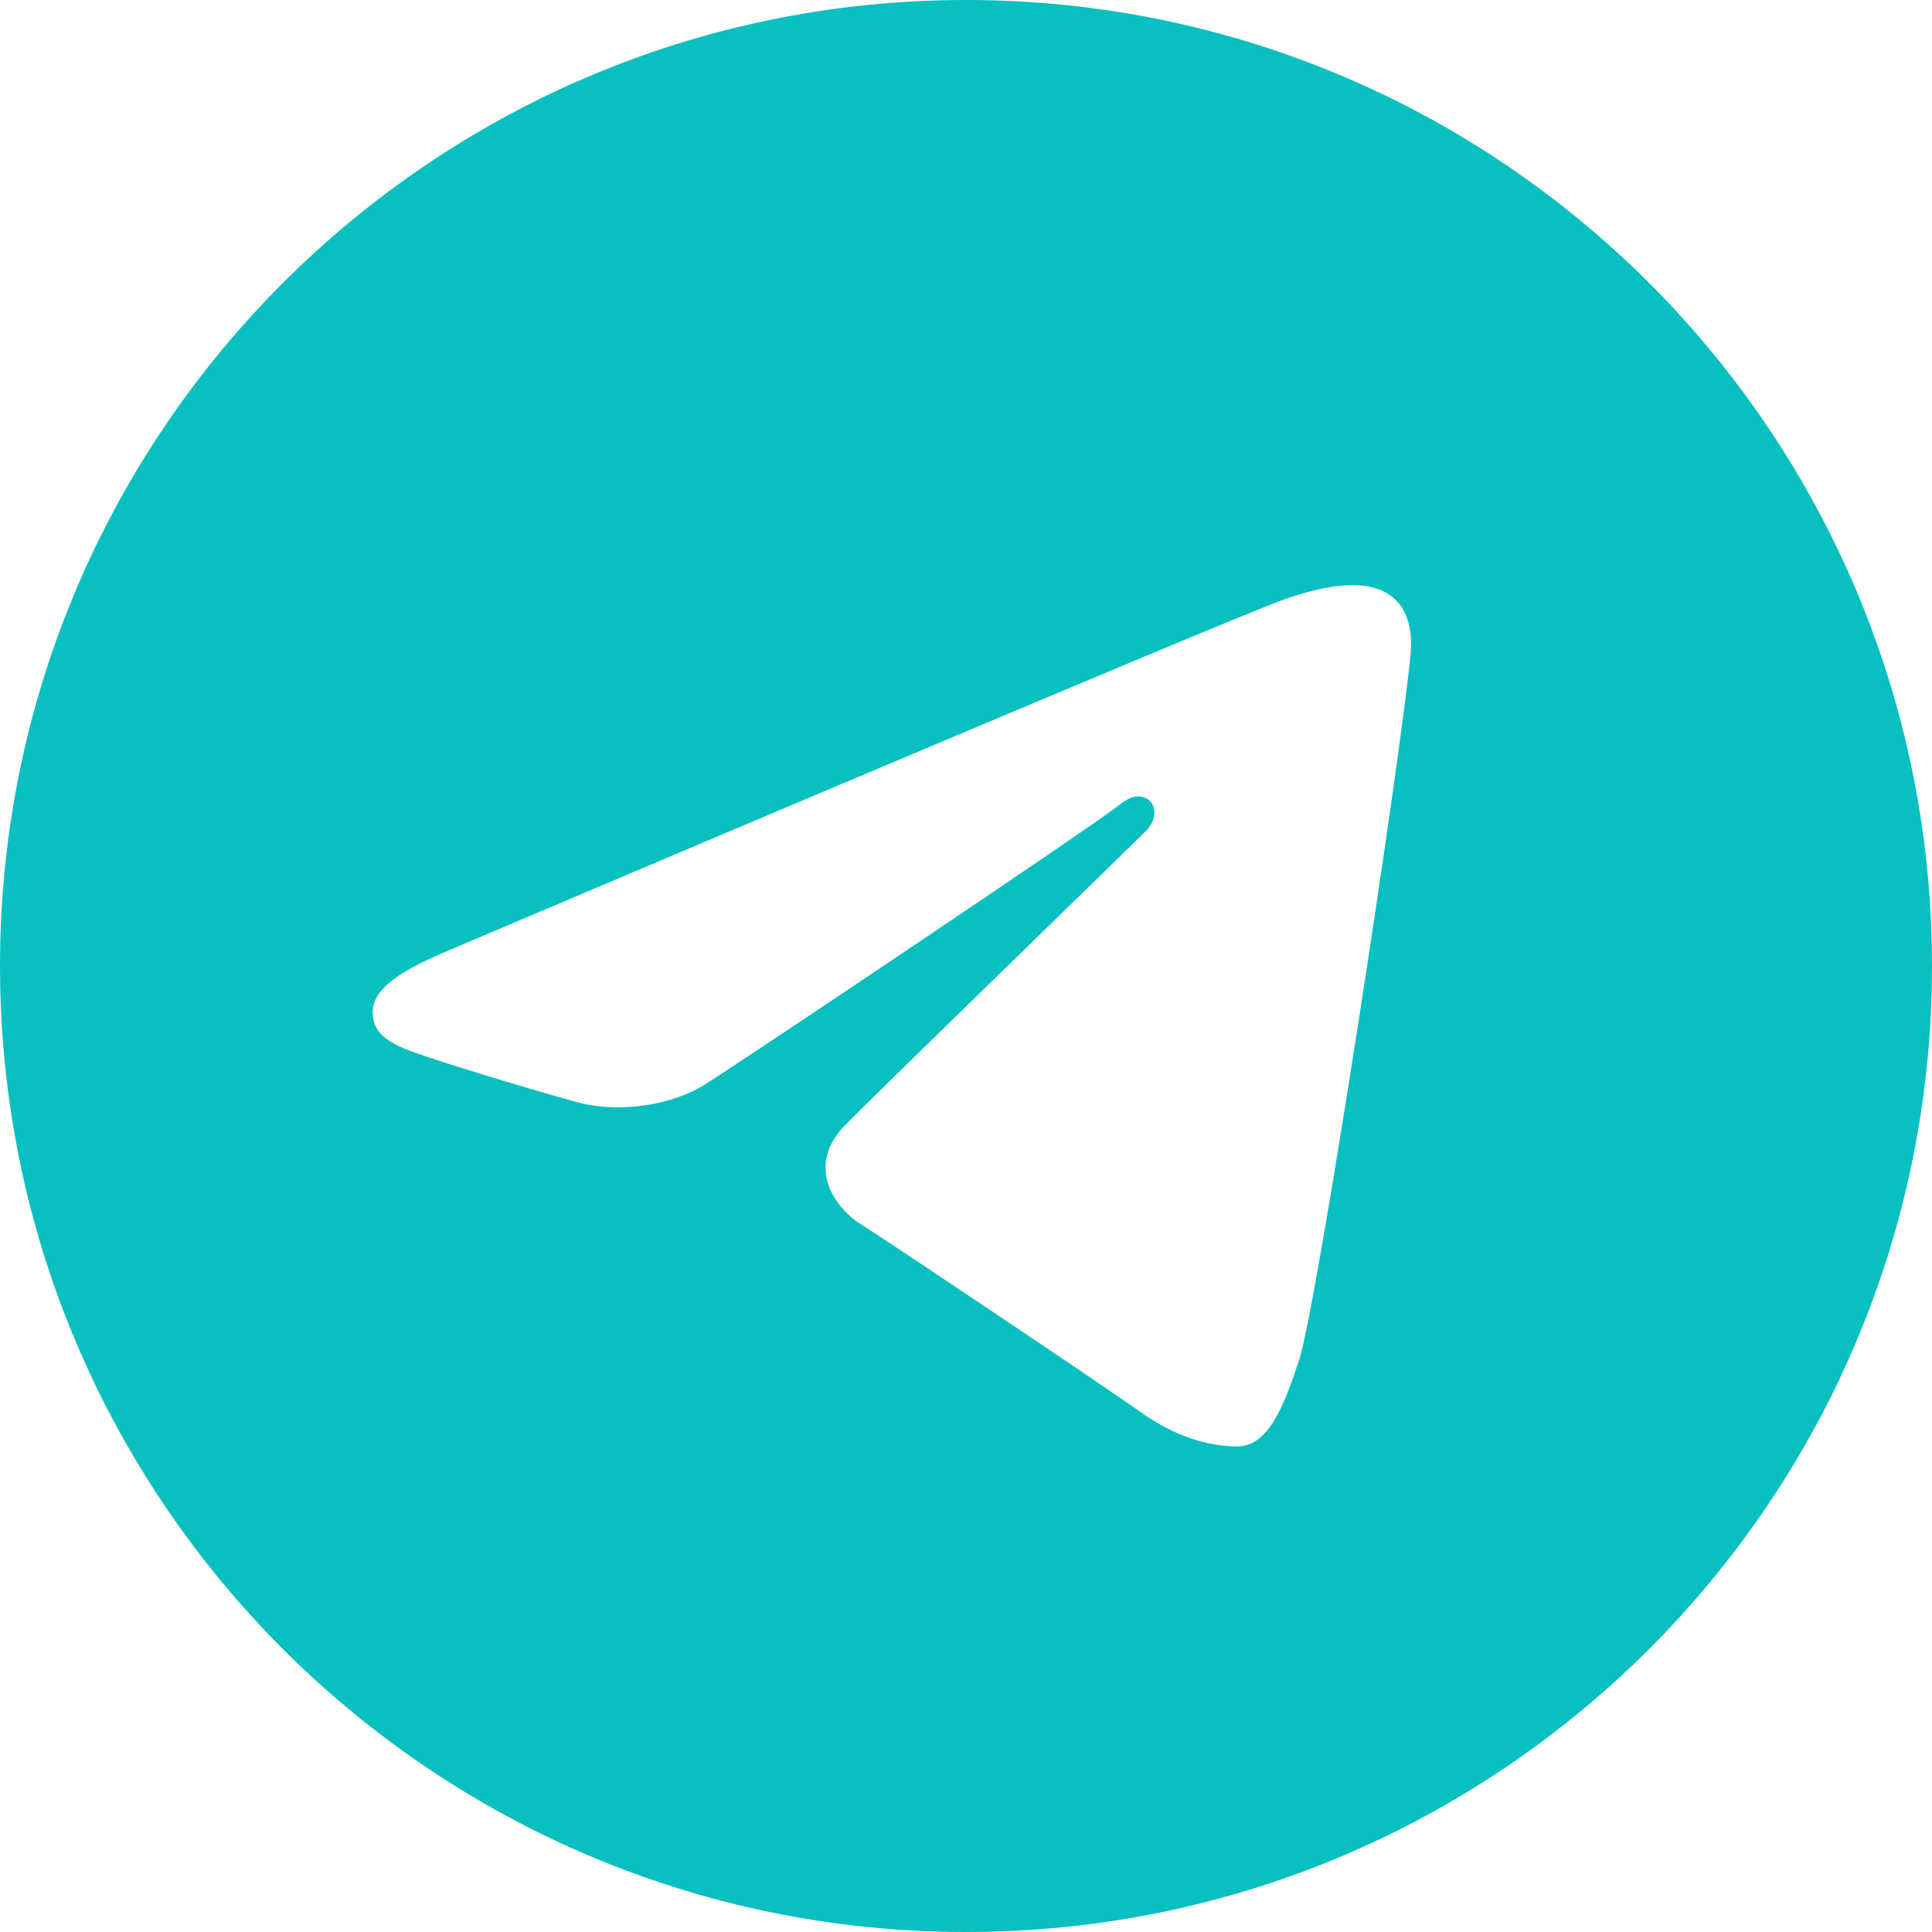 <?xml version="1.0" encoding="UTF-8"?> <svg xmlns="http://www.w3.org/2000/svg" width="74" height="74" viewBox="0 0 74 74" fill="none"> <path d="M37 0C57.435 0 74 16.565 74 37C74 57.435 57.435 74 37 74C16.565 74 0 57.435 0 37C0 16.565 16.565 0 37 0ZM49.763 52.081C50.444 49.993 53.632 29.183 54.026 25.083C54.145 23.841 53.753 23.016 52.984 22.647C52.054 22.2 50.677 22.424 49.08 23C46.889 23.789 18.878 35.682 17.26 36.371C15.725 37.023 14.274 37.733 14.274 38.763C14.274 39.487 14.704 39.894 15.887 40.317C17.12 40.756 20.223 41.697 22.055 42.203C23.82 42.69 25.829 42.267 26.955 41.567C28.149 40.825 41.924 31.608 42.913 30.8C43.901 29.992 44.69 31.027 43.882 31.836C43.074 32.644 33.618 41.821 32.372 43.092C30.858 44.635 31.933 46.234 32.948 46.874C34.108 47.605 42.449 53.2 43.705 54.097C44.961 54.995 46.236 55.402 47.402 55.402C48.568 55.402 49.183 53.865 49.763 52.081Z" fill="#08C0BF"></path> </svg> 